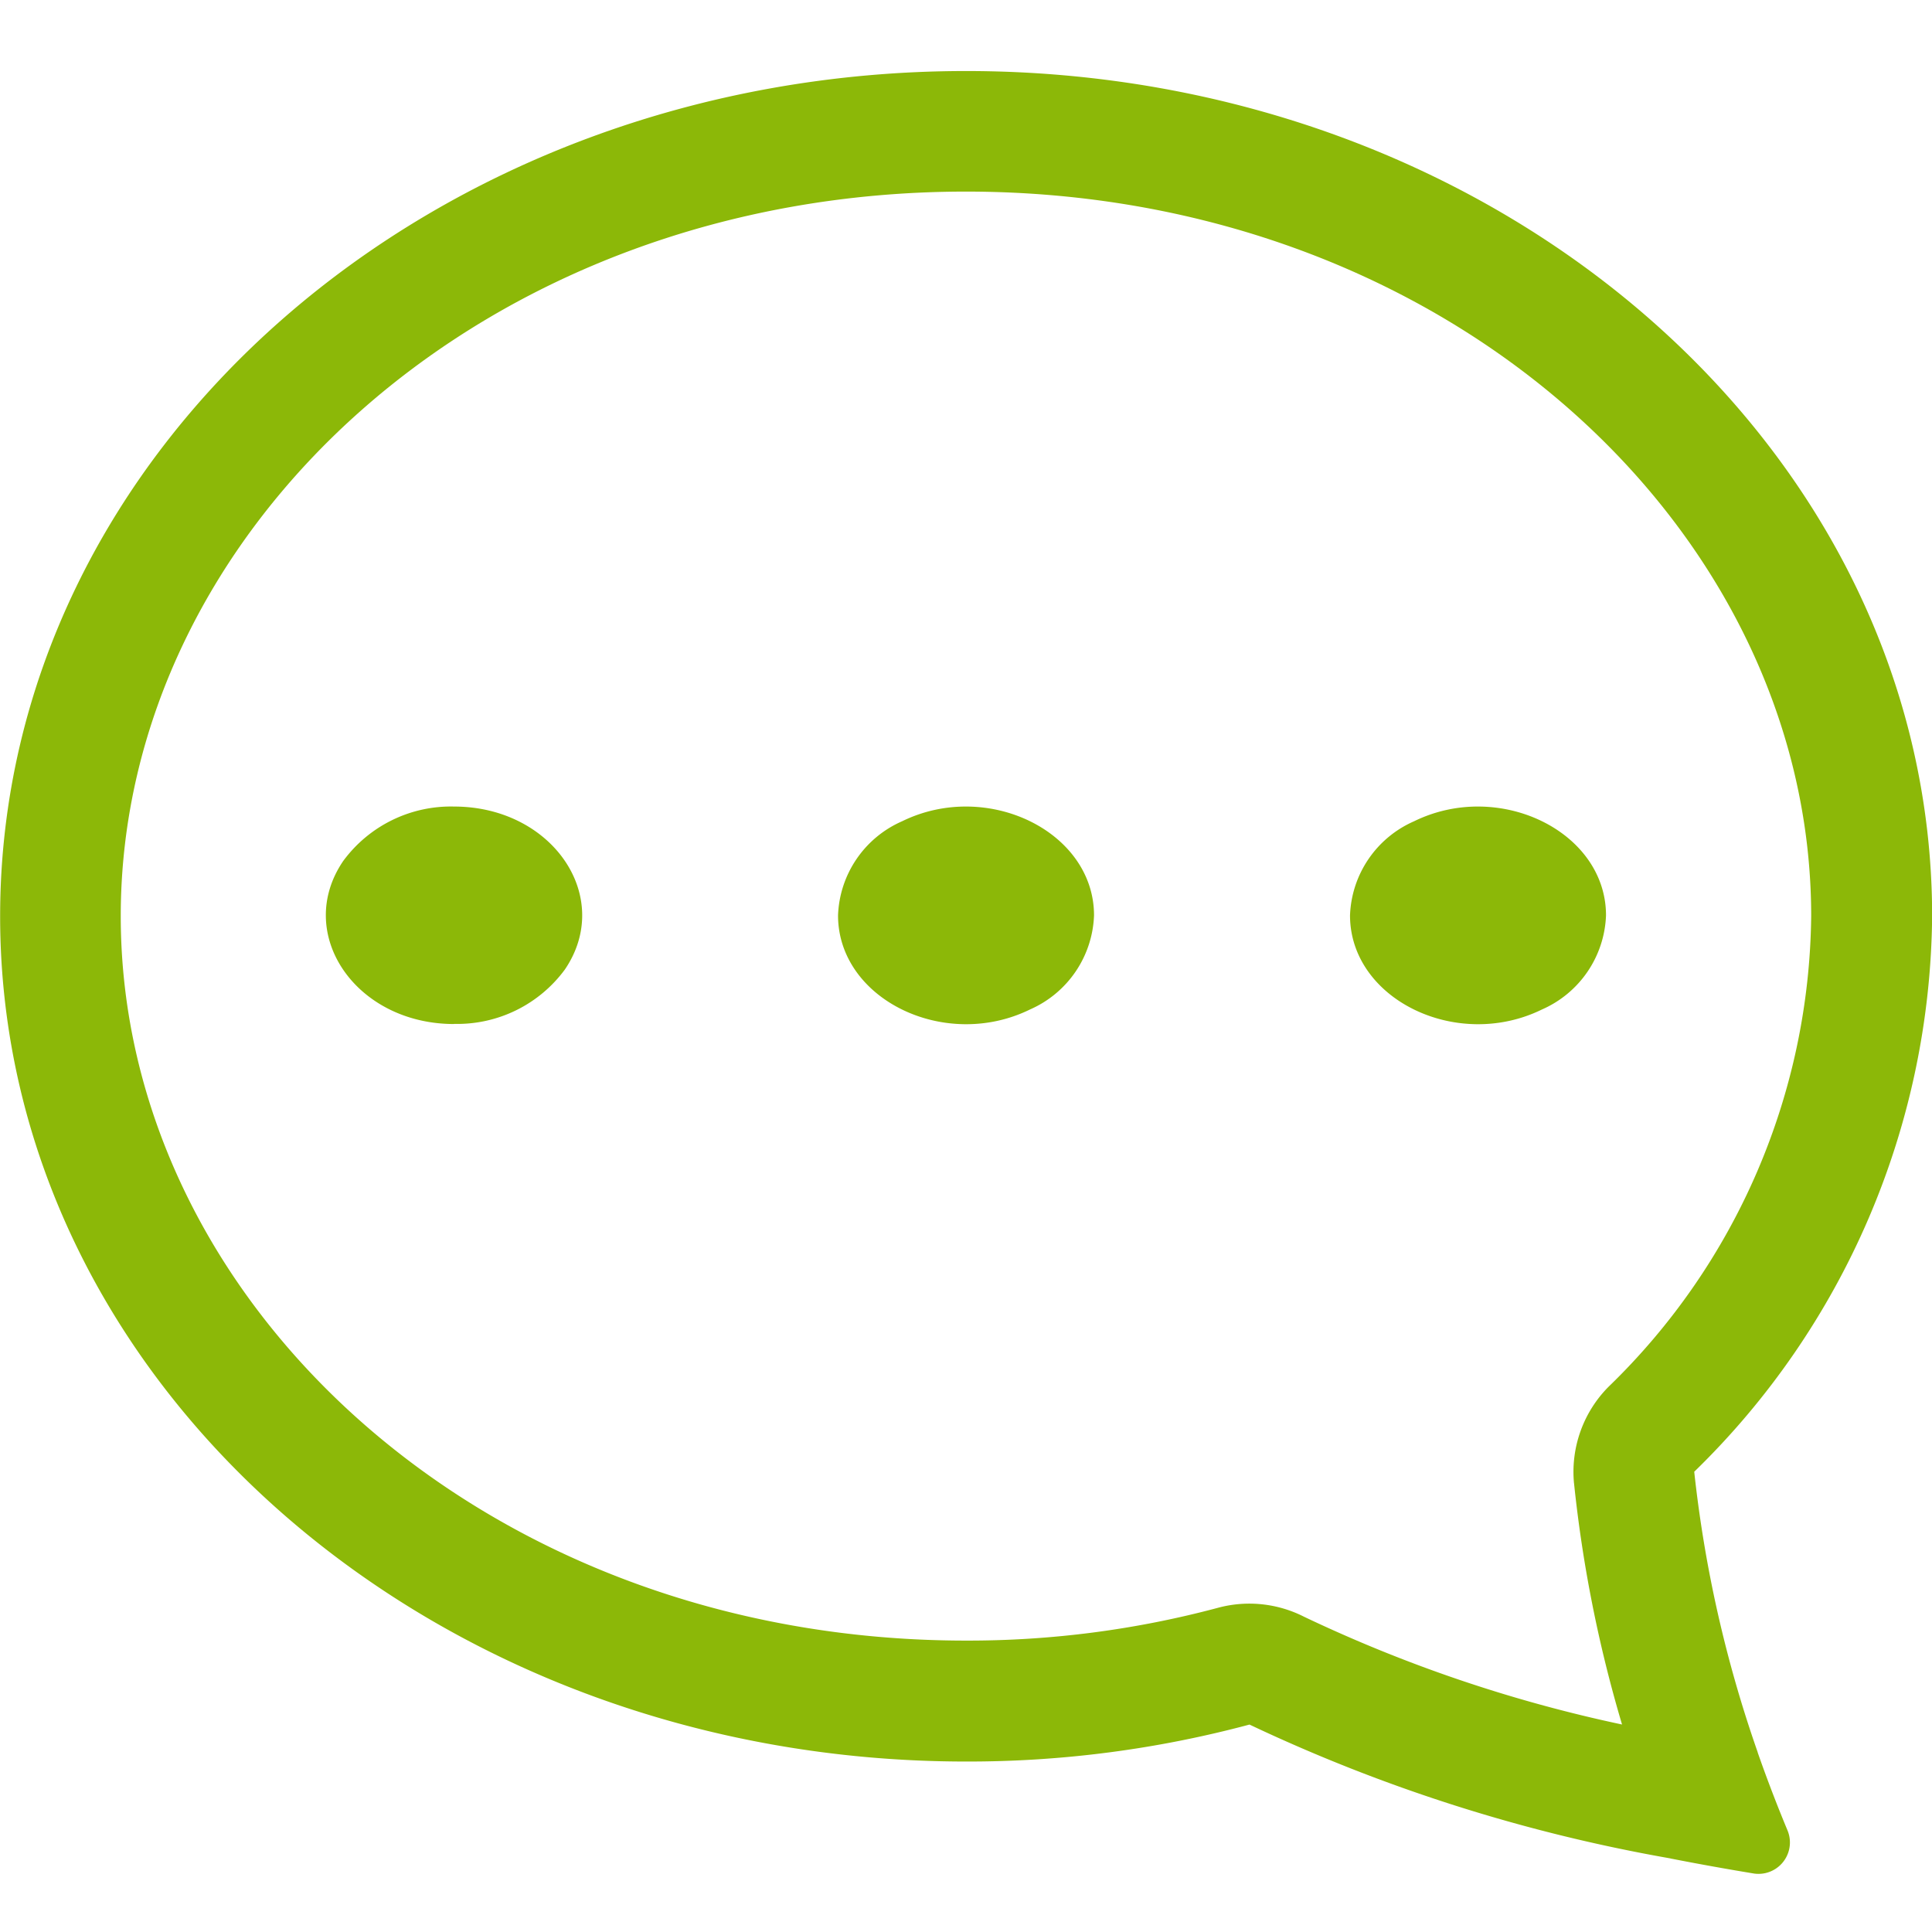 <svg xmlns="http://www.w3.org/2000/svg" xmlns:xlink="http://www.w3.org/1999/xlink" width="30" height="30" viewBox="0 0 30 30">
  <defs>
    <clipPath id="clip-path">
      <rect id="長方形_14106" data-name="長方形 14106" width="30" height="30" transform="translate(-3 -3)" fill="#fff" stroke="#707070" stroke-width="1"/>
    </clipPath>
  </defs>
  <g id="マスクグループ_16266" data-name="マスクグループ 16266" transform="translate(3 3)" clip-path="url(#clip-path)">
    <g id="Chat-Dots--Streamline-Bootstrap" transform="translate(-3 -1.898)">
      <path id="パス_179124" data-name="パス 179124" d="M21.241,12.99c0,1.3,1.656,2.111,2.981,1.461a1.661,1.661,0,0,0,.994-1.461c0-1.3-1.656-2.111-2.981-1.461a1.66,1.66,0,0,0-.994,1.461m-7.95,0c0,1.3,1.656,2.111,2.981,1.461a1.661,1.661,0,0,0,.994-1.461c0-1.3-1.656-2.111-2.981-1.461a1.66,1.66,0,0,0-.994,1.461M7.328,14.677c-1.53,0-2.486-1.406-1.721-2.531A2.074,2.074,0,0,1,7.328,11.3c1.53,0,2.486,1.406,1.721,2.531a2.074,2.074,0,0,1-1.721.844" transform="translate(-0.278 0.122)" fill="#8cb808"/>
      <path id="パス_179125" data-name="パス 179125" d="M26.216,28.933l-.038-.007a25.6,25.6,0,0,1-6.5-2.072,16.877,16.877,0,0,1-4.4.574c-8.284,0-15-5.876-15-13.125s6.716-13.125,15-13.125,15,5.876,15,13.125a12.179,12.179,0,0,1-3.694,8.625,19.5,19.5,0,0,0,.982,4.346l.006.021q.21.6.457,1.194a.488.488,0,0,1-.512.679q-.651-.107-1.3-.234m-1.5-5.827a1.875,1.875,0,0,1,.538-1.5A10.312,10.312,0,0,0,28.4,14.3c0-5.985-5.632-11.25-13.125-11.25S2.151,8.317,2.151,14.3s5.632,11.25,13.125,11.25a15,15,0,0,0,3.915-.51,1.875,1.875,0,0,1,1.333.139,22.184,22.184,0,0,0,4.939,1.674,20.623,20.623,0,0,1-.746-3.75" transform="translate(-0.276 -1.177)" fill="#8cb808"/>
    </g>
  </g>
</svg>
